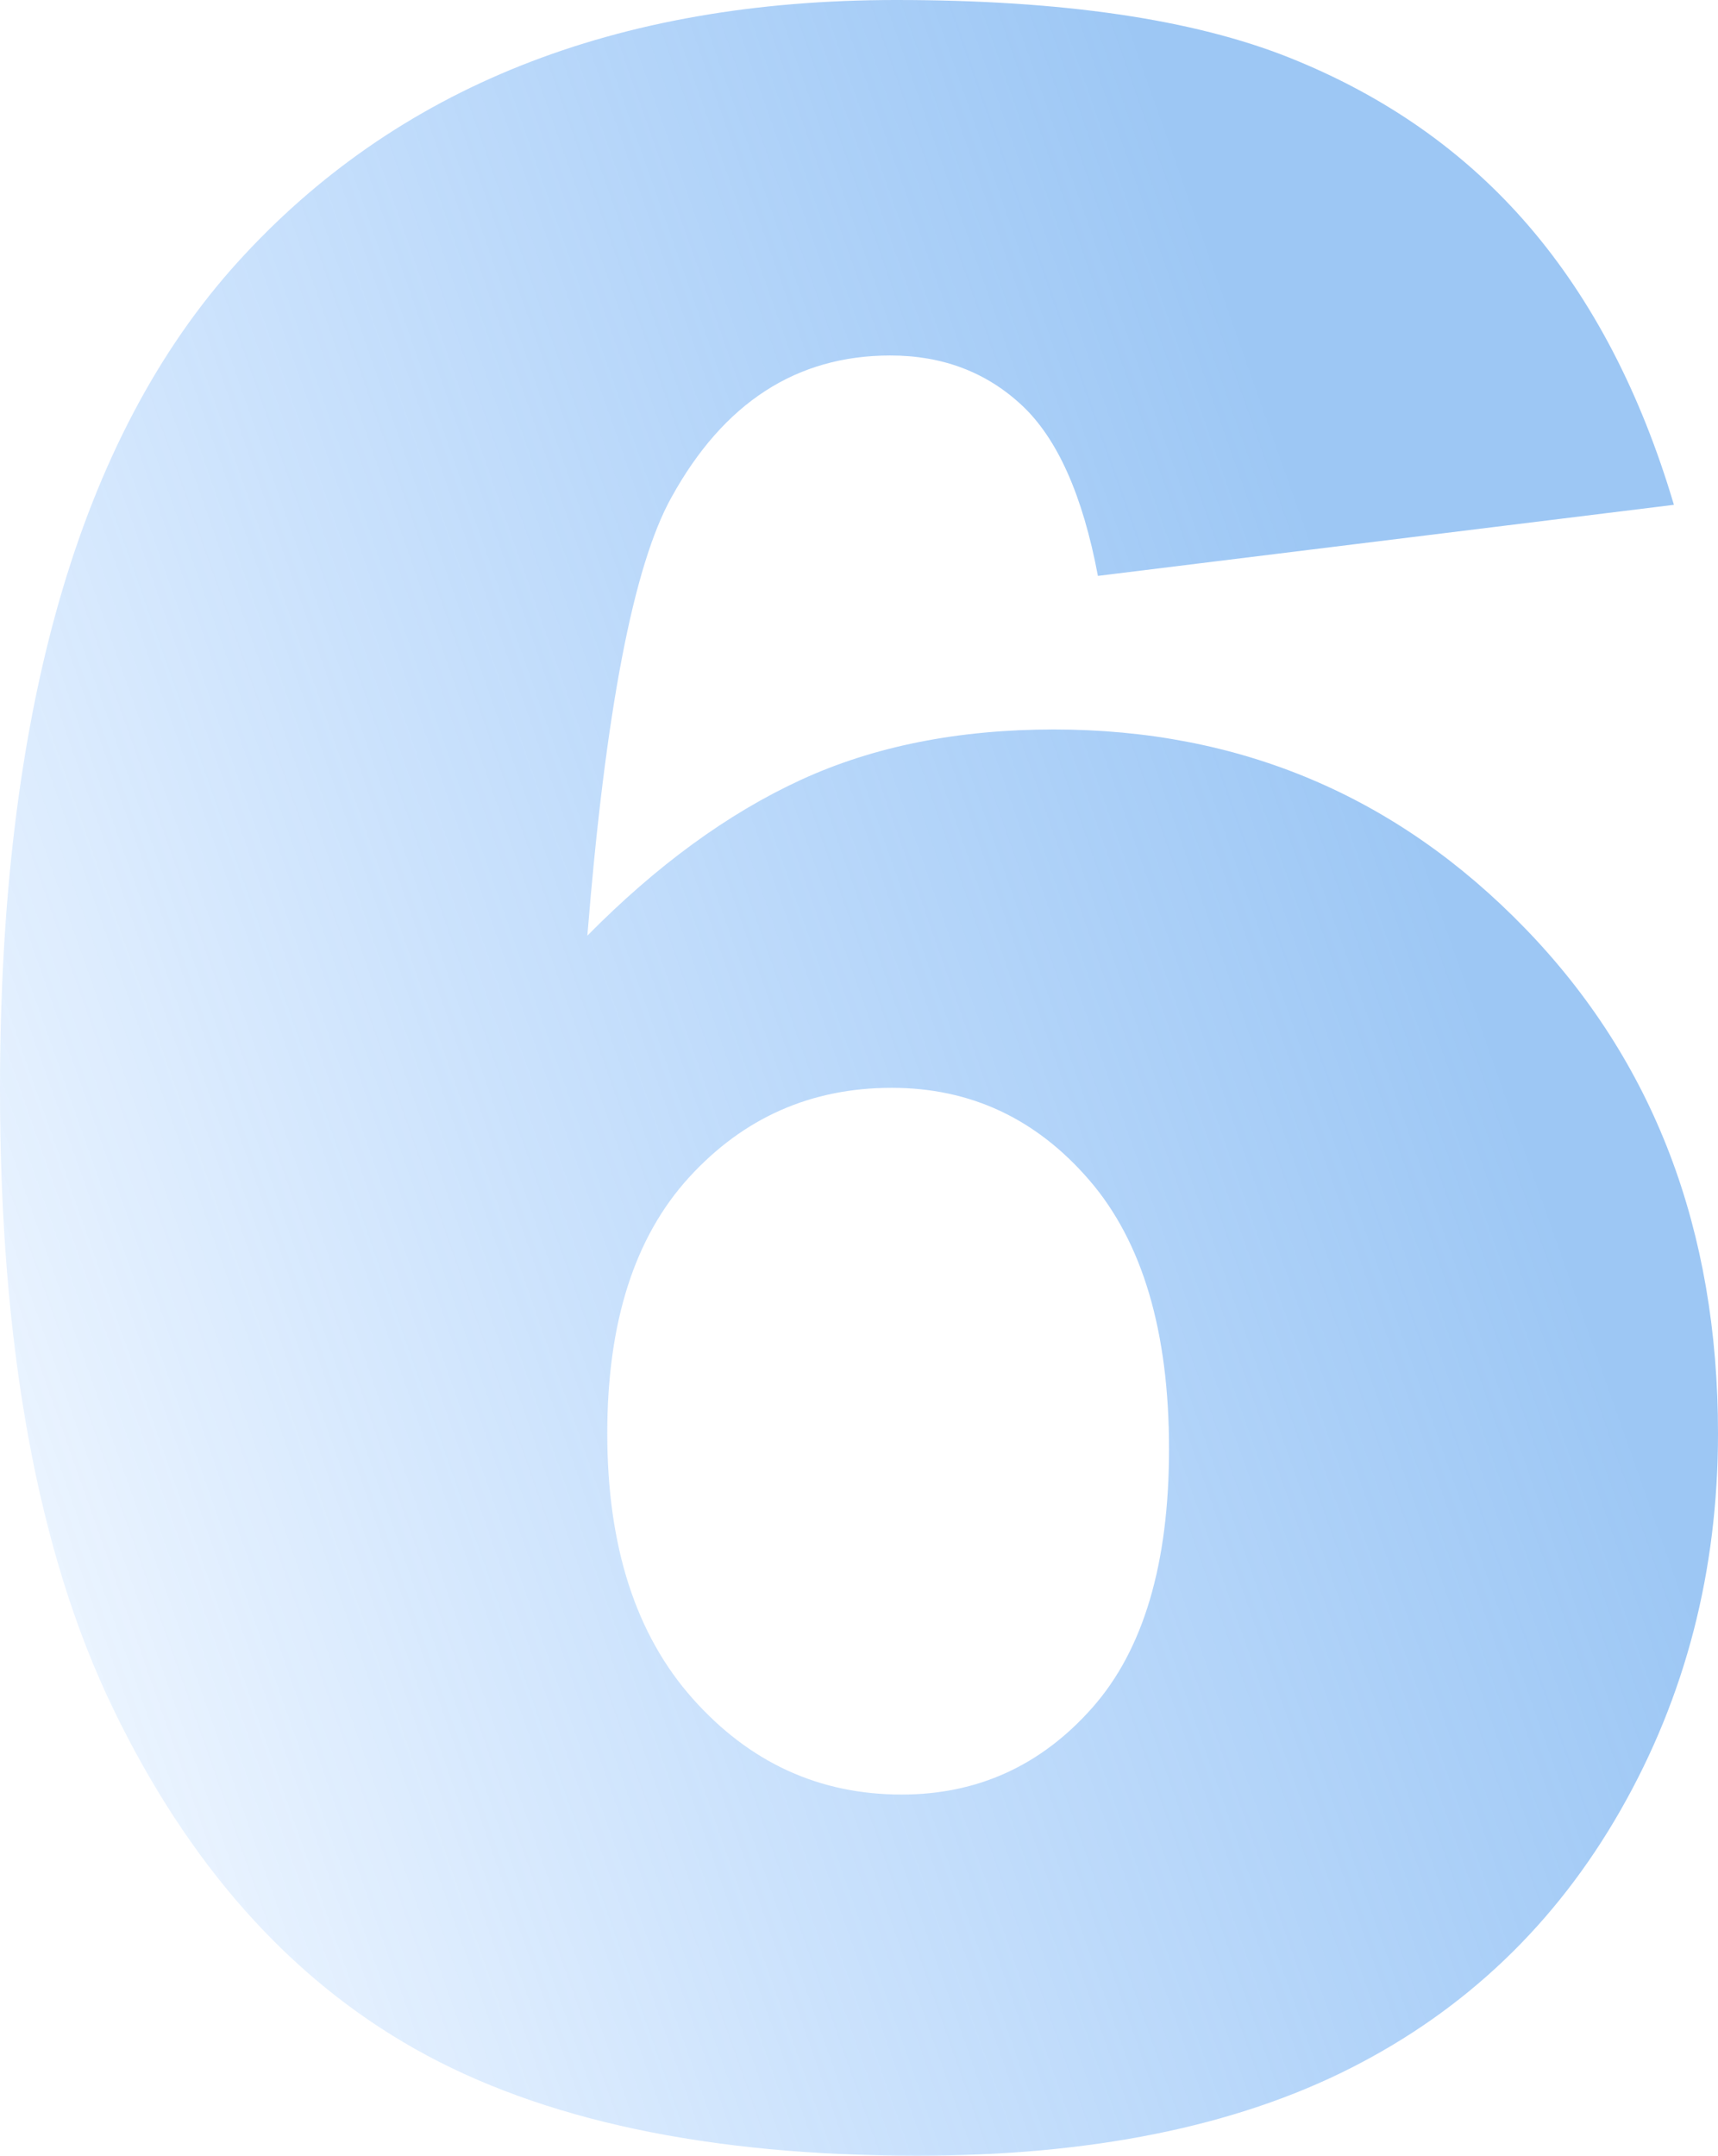 <svg width="59" height="74" viewBox="0 0 59 74" fill="none" xmlns="http://www.w3.org/2000/svg">
<path fill-rule="evenodd" clip-rule="evenodd" d="M57.486 17.329L37.705 19.769C37.184 17.003 36.313 15.051 35.092 13.912C33.871 12.773 32.365 12.203 30.575 12.203C27.351 12.203 24.844 13.83 23.053 17.084C21.75 19.427 20.79 24.439 20.171 32.119C22.548 29.711 24.99 27.929 27.497 26.774C30.005 25.619 32.903 25.041 36.191 25.041C42.573 25.041 47.97 27.319 52.382 31.875C56.794 36.43 59 42.207 59 49.203C59 53.922 57.885 58.234 55.654 62.139C53.424 66.044 50.331 68.997 46.375 70.998C42.418 72.999 37.461 74 31.503 74C24.339 74 18.592 72.779 14.262 70.339C9.931 67.898 6.471 64.002 3.883 58.648C1.294 53.295 0 46.209 0 37.391C0 24.471 2.719 15.01 8.156 9.006C13.594 3.002 21.132 0 30.77 0C36.468 0 40.969 0.659 44.274 1.977C47.579 3.295 50.323 5.223 52.504 7.761C54.686 10.3 56.346 13.489 57.486 17.329ZM20.855 49.203C20.855 53.076 21.832 56.11 23.786 58.307C25.739 60.503 28.132 61.602 30.965 61.602C33.57 61.602 35.752 60.609 37.51 58.624C39.268 56.639 40.147 53.678 40.147 49.74C40.147 45.705 39.236 42.63 37.412 40.515C35.589 38.399 33.326 37.342 30.623 37.342C27.856 37.342 25.536 38.367 23.663 40.417C21.791 42.467 20.855 45.396 20.855 49.203Z" fill="url(#paint0_linear)"/>
<defs>
<linearGradient id="paint0_linear" x1="-13.333" y1="48.534" x2="48.166" y2="26.833" gradientUnits="userSpaceOnUse">
<stop stop-color="#2387FF" stop-opacity="0"/>
<stop offset="1" stop-color="#3E91EA" stop-opacity="0.506"/>
</linearGradient>
</defs>
</svg>
